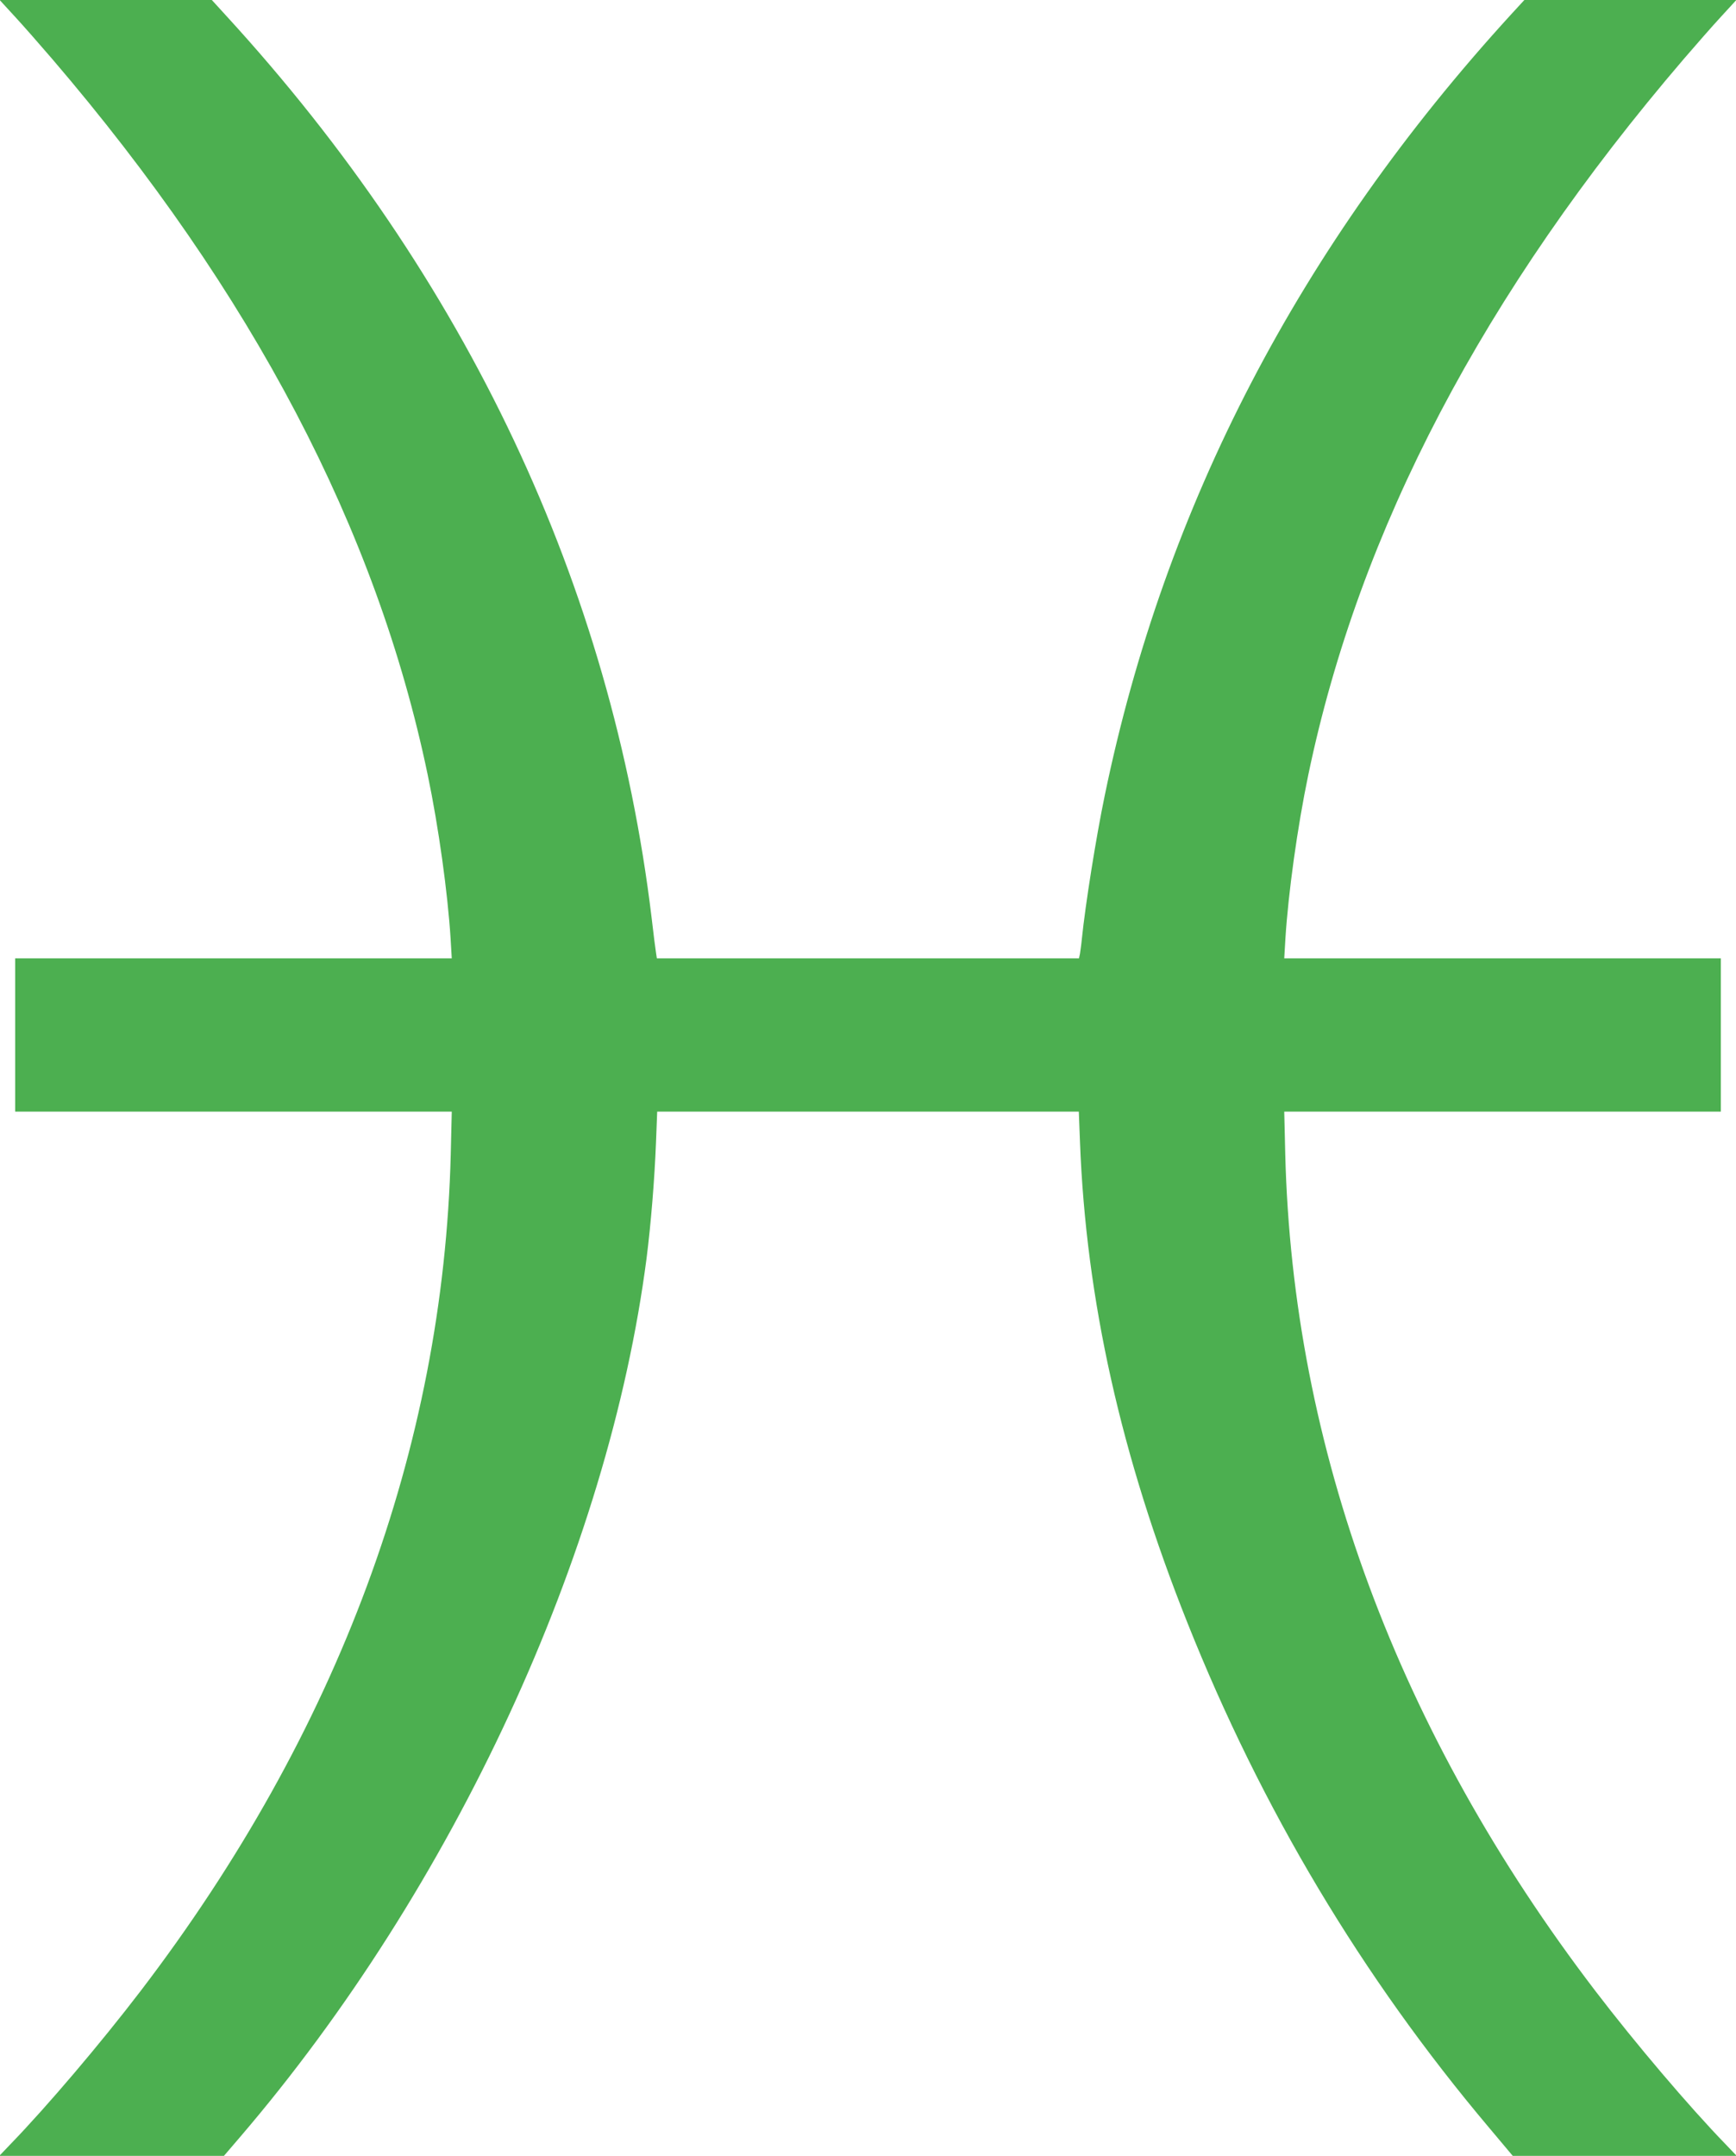 <?xml version="1.0" standalone="no"?>
<!DOCTYPE svg PUBLIC "-//W3C//DTD SVG 20010904//EN"
 "http://www.w3.org/TR/2001/REC-SVG-20010904/DTD/svg10.dtd">
<svg version="1.0" xmlns="http://www.w3.org/2000/svg"
 width="1031pt" height="1280pt" viewBox="0 0 1031 1280"
 preserveAspectRatio="xMidYMid meet">
<g transform="translate(0,1280) scale(0.1,-0.1)"
fill="#4caf50" stroke="none">
<path d="M87 12703 c50 -54 150 -168 223 -253 1188 -1387 1927 -2795 2230
-4250 65 -311 119 -702 136 -972 l7 -118 -1297 0 -1296 0 0 -455 0 -455 1297
0 1296 0 -6 -252 c-44 -1746 -669 -3433 -1841 -4968 -240 -314 -557 -687 -775
-912 l-65 -68 667 0 667 0 96 112 c1269 1481 2187 3466 2414 5218 26 205 47
463 56 688 l7 182 1252 0 1252 0 7 -182 c36 -934 243 -1863 638 -2853 440
-1104 1037 -2103 1790 -2996 l142 -169 665 0 665 0 -65 68 c-218 225 -535 598
-775 912 -1172 1535 -1797 3222 -1841 4968 l-6 252 1296 0 1297 0 0 455 0 455
-1296 0 -1297 0 7 118 c17 270 71 661 136 972 303 1455 1042 2863 2230 4250
73 85 173 199 223 253 l89 97 -629 0 -630 0 -80 -87 c-1253 -1371 -2056 -2914
-2412 -4636 -51 -245 -115 -646 -136 -852 -3 -33 -9 -72 -11 -87 l-6 -28
-1253 0 -1254 0 -5 33 c-3 17 -15 111 -26 207 -238 1973 -1100 3801 -2528
5358 l-84 92 -630 0 -630 0 89 -97z"/>
</g>
</svg>
